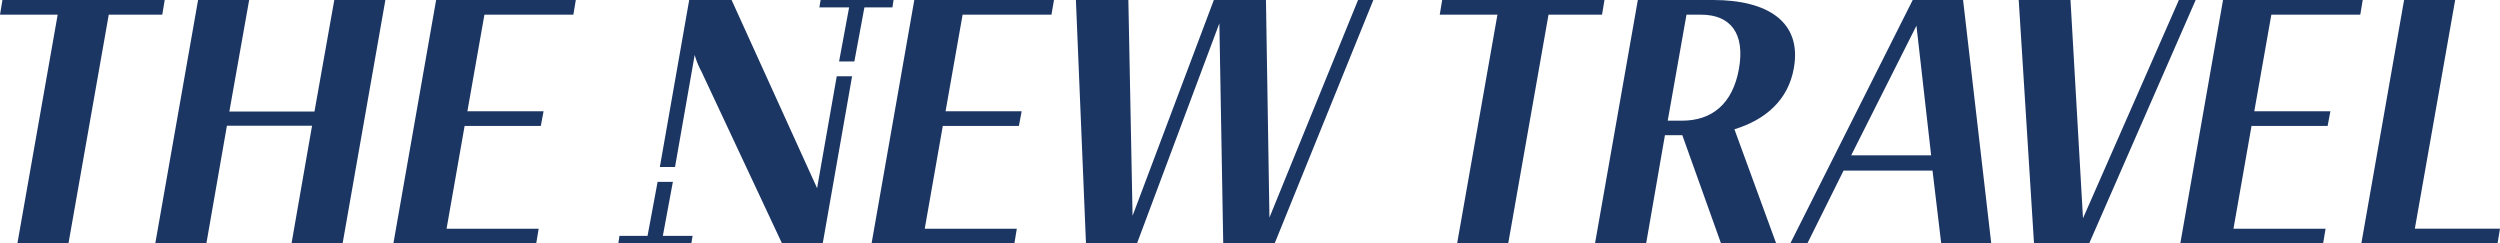 <svg xmlns="http://www.w3.org/2000/svg" viewBox="0 0 1191.19 115.93"><defs><style>.cls-1{fill:#1c3664;}</style></defs><g id="Layer_2" data-name="Layer 2"><g id="Layer_1-2" data-name="Layer 1"><path class="cls-1" d="M435.64,0H502.2L501,7H458.66l-8.12,46H486.8l-1.32,7H449.22l-8.61,49h43.87l-1.15,7H415.28Z"/><path class="cls-1" d="M603.2,0l1.66,103.65L647.08,0h7.29l-47,115.9H582.84L581,11.1,541.78,115.9H517.44L512.64,0h25l2,102.82L578.37,0Z"/><path class="cls-1" d="M713.49,7H686L687.16,0h77.33l-1.16,7h-25.5l-19.2,109H694.28Z"/><path class="cls-1" d="M780.39,0h35.92c25.5,0,42.39,10.1,38.42,32.45-2.65,15.23-13.58,24.67-28.32,29.14l19.87,54.31H820L801.58,64.41H793.3l-8.94,51.49H760Zm23.18,7-8.94,50.5h6.78c14.41,0,24.18-8.11,27.15-24.67,3-16.89-4-25.83-18-25.83Z"/><path class="cls-1" d="M920.8,81.29H878.41L861.2,115.9h-8.12L911.36,0h24l13.41,115.9H924.93ZM882.05,74h38.09l-7-61.76Z"/><path class="cls-1" d="M992.5,104,1038.19,0h8L995.48,115.9H969.15L961.87,0h24.67Z"/><path class="cls-1" d="M1059.22,0h66.56l-1.16,7h-42.38l-8.12,46h36.26l-1.32,7H1072.8l-8.61,49h43.88l-1.16,7h-68.05Z"/><path class="cls-1" d="M1145.49,0h24.34l-19.21,108.94h40.57l-1.16,7h-64.9Z"/><path class="cls-1" d="M27.48,7H0L1.16,0H78.48L77.32,7H51.82l-19.2,109H8.28Z"/><path class="cls-1" d="M74,115.9,94.38,0h24.34l-9.44,53.15h40.56L159.28,0h24.34L163.26,115.9H138.92l9.77-56H108.12l-9.77,56Z"/><path class="cls-1" d="M207.8,0h66.56L273.2,7H230.82L222.7,53H259l-1.32,7H221.38l-8.61,49h43.88l-1.16,7H187.44Z"/><path class="cls-1" d="M295.15,112.4l-.52,3.53h34.78l.59-3.53H315.83l4.78-25.75h-7.28l-4.79,25.75ZM398.69,36.35H406l-.11.62-13.88,79H372.61L334.18,34A38.43,38.43,0,0,1,331,26.17l-9.37,53.41H314.4L328.39,0h20.2L389,88.94a1.33,1.33,0,0,0,.33.66L398.57,37ZM425.23,3.53,425.75,0H391l-.59,3.53h14.17l-4.78,25.76h7.28l4.79-25.76Z"/></g></g></svg>